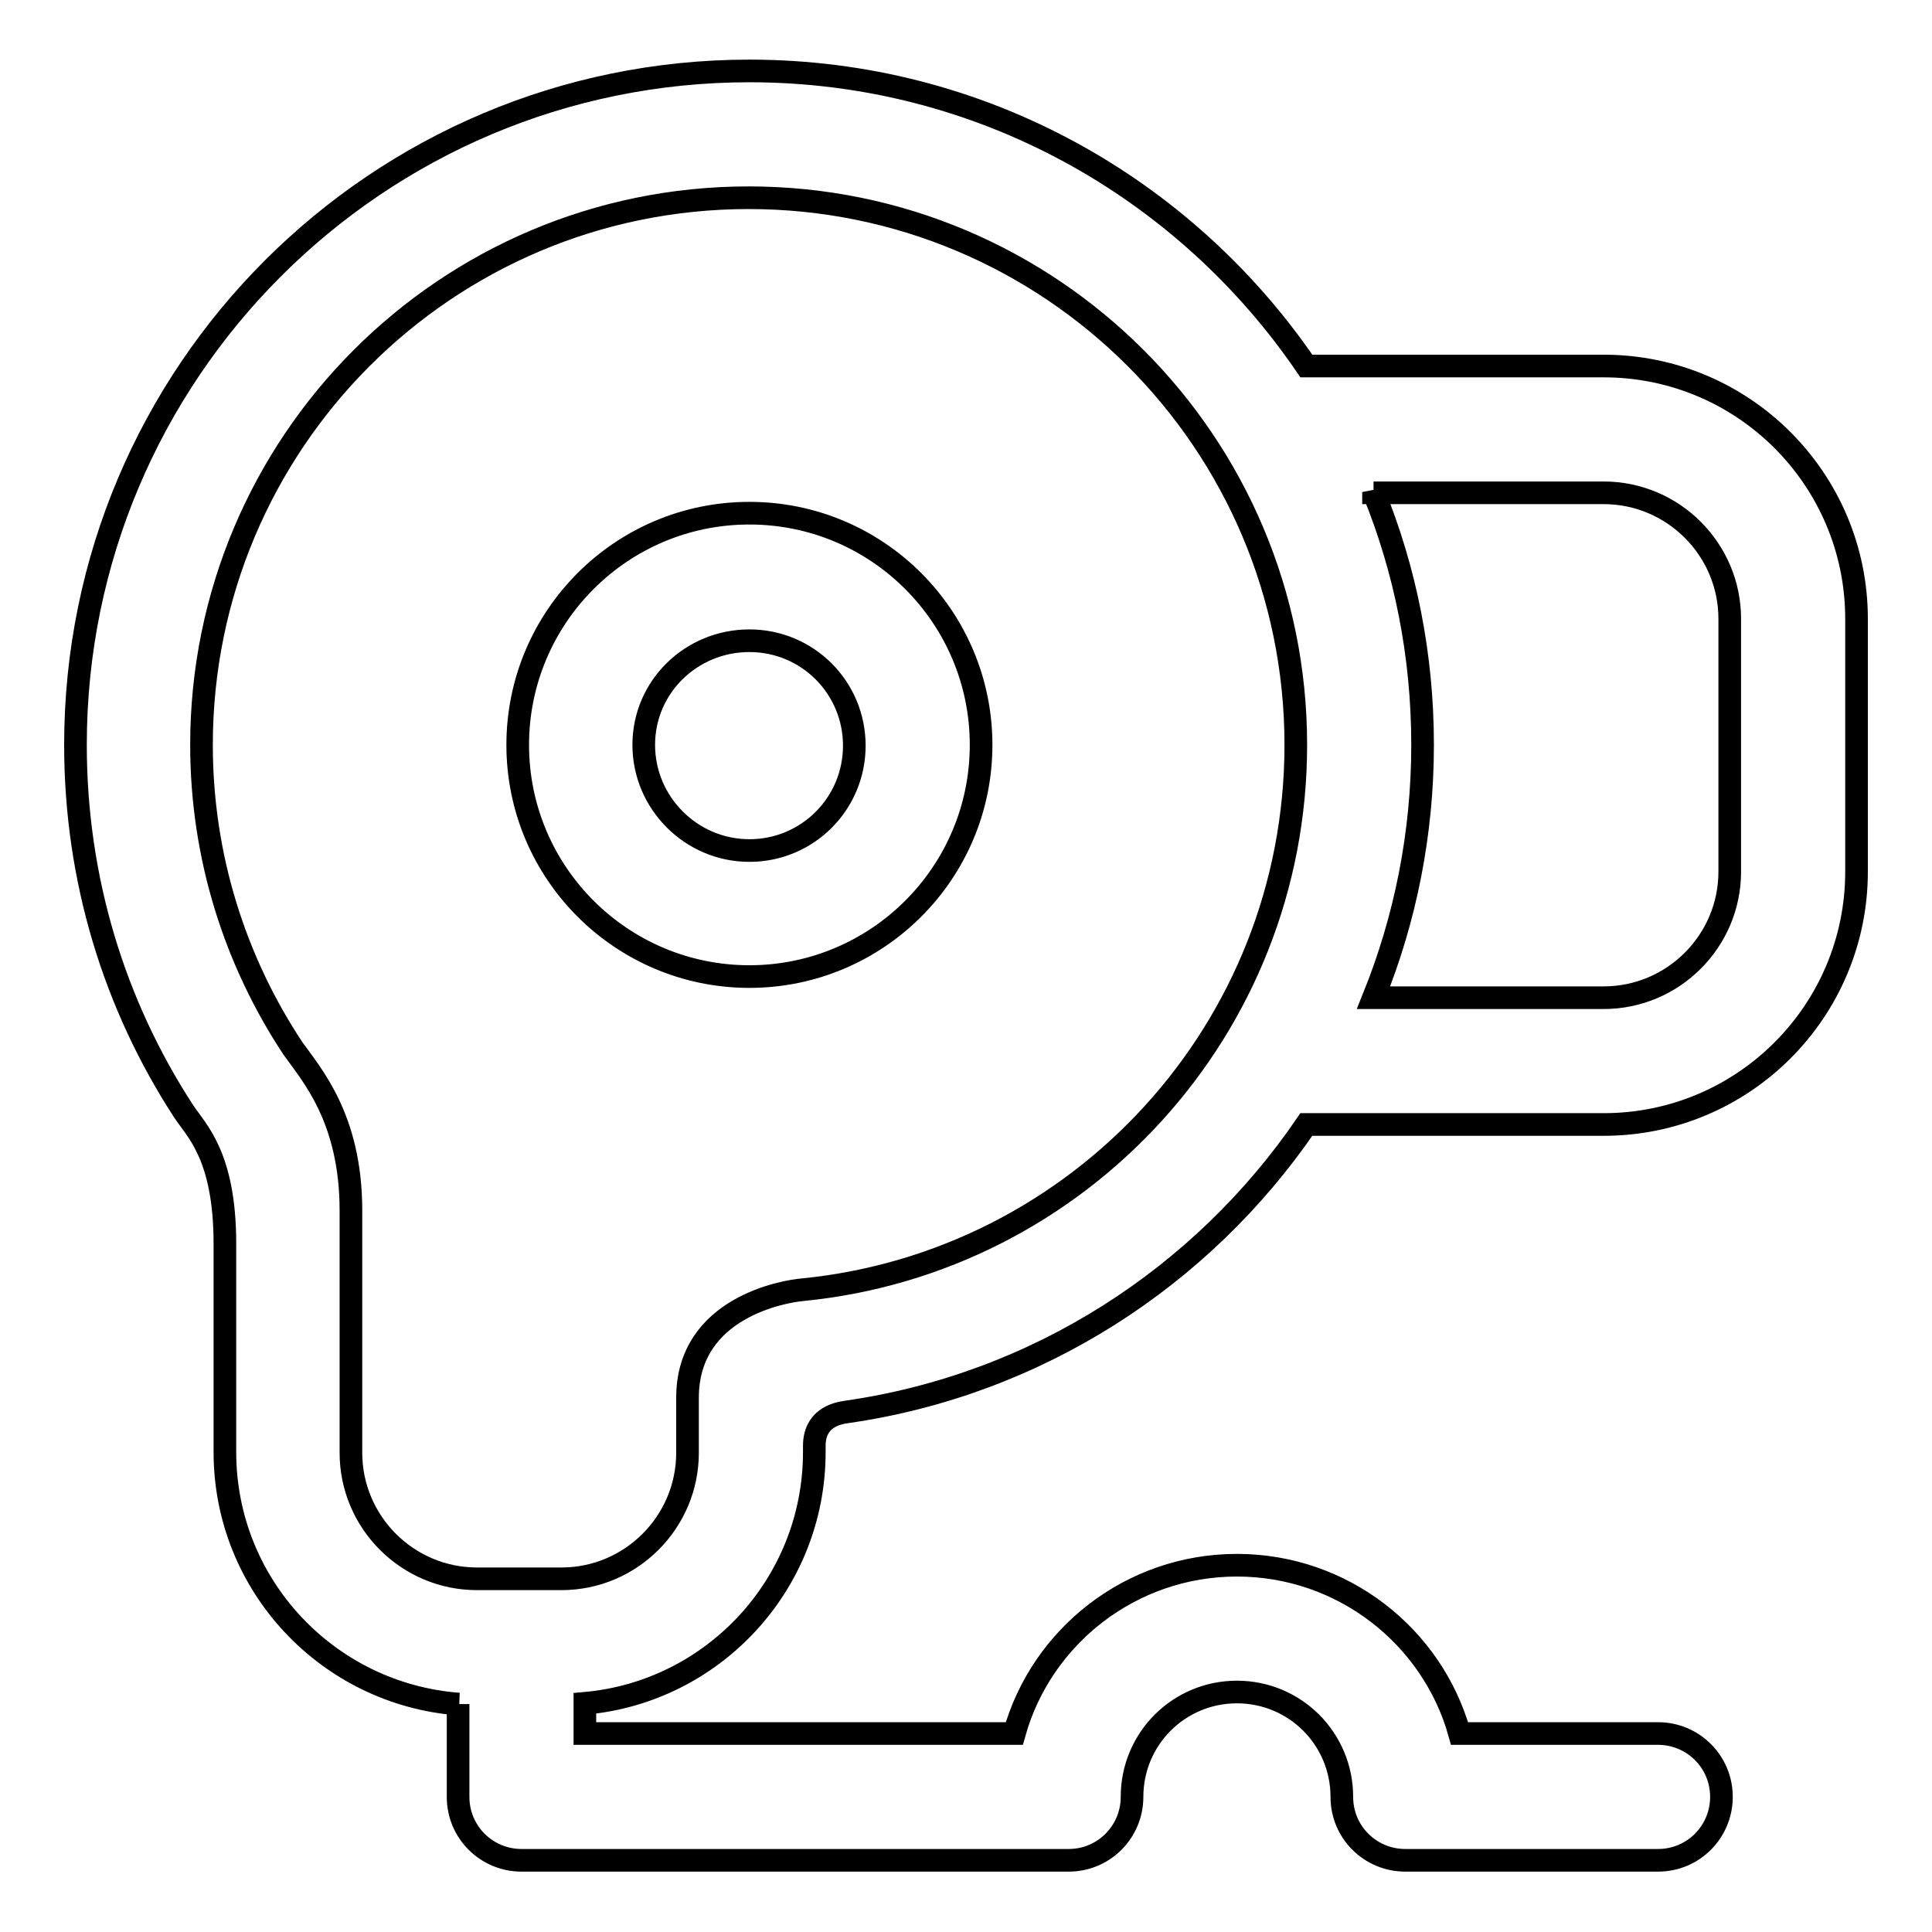 <?xml version="1.0" encoding="utf-8"?>
<!-- Svg Vector Icons : http://www.onlinewebfonts.com/icon -->
<!DOCTYPE svg PUBLIC "-//W3C//DTD SVG 1.1//EN" "http://www.w3.org/Graphics/SVG/1.1/DTD/svg11.dtd">
<svg version="1.1" xmlns="http://www.w3.org/2000/svg" xmlns:xlink="http://www.w3.org/1999/xlink" x="0px" y="0px" viewBox="0 0 256 256" enable-background="new 0 0 256 256" xml:space="preserve">
<g> <path stroke-width="3" fill-opacity="0" stroke="#000000"  d="M60.8,225.8c-17.3-1.3-31-15.7-31-33.4v-27.6c0-11.7-3.8-15-5.5-17.6c-9.1-14-14.3-30.6-14.3-48.5 C10,49.4,50,9.4,99.3,9.4c30.7,0,57.7,15.5,73.8,39.1h39.4c18.5,0,33.5,15,33.5,33.5v33.5c0,18.5-15,33.5-33.5,33.5h-39.4 c-13.8,20.2-35.7,34.5-61,38.1c-1.4,0.2-4.2,0.9-4.2,4.5v0.8c0,17.5-13.4,31.8-30.4,33.3v4h56.9c3.6-12.9,15.5-22.3,29.5-22.3 c14,0,25.9,9.4,29.5,22.3h26.3c4.6,0,8.4,3.7,8.4,8.4c0,4.6-3.7,8.4-8.4,8.4h-33.5c-4.6,0-8.4-3.7-8.4-8.4 c0-7.7-6.2-13.9-13.9-13.9c-7.7,0-13.9,6.2-13.9,13.9c0,4.6-3.7,8.4-8.4,8.4H69.1c-4.6,0-8.4-3.7-8.4-8.4V225.8z M182,65.2 c4.2,10.3,6.5,21.6,6.5,33.5c0,11.8-2.3,23.1-6.5,33.5h30.5c9.2,0,16.7-7.5,16.7-16.7V82c0-9.2-7.5-16.7-16.7-16.7H182z  M46.5,160.4v32.1c0,9.2,7.5,16.7,16.7,16.7h11.2c9.2,0,16.7-7.5,16.7-16.7v-7.3c0-12,12.9-14.1,15.2-14.3 c36.7-3.6,65.4-34.5,65.4-72.2c0-40.1-32.5-72.5-72.5-72.5c-40.1,0-72.5,32.5-72.5,72.5c0,14.9,4.5,28.7,12.1,40.2 C41.2,142.3,46.5,148.1,46.5,160.4z M99.3,129.4c-16.9,0-30.7-13.7-30.7-30.7C68.6,81.8,82.3,68,99.3,68S130,81.8,130,98.7 C130,115.7,116.2,129.4,99.3,129.4z M99.3,112.7c7.7,0,13.9-6.2,13.9-13.9c0-7.7-6.2-13.9-13.9-13.9S85.3,91,85.3,98.7 C85.3,106.4,91.6,112.7,99.3,112.7z"/></g>
</svg>